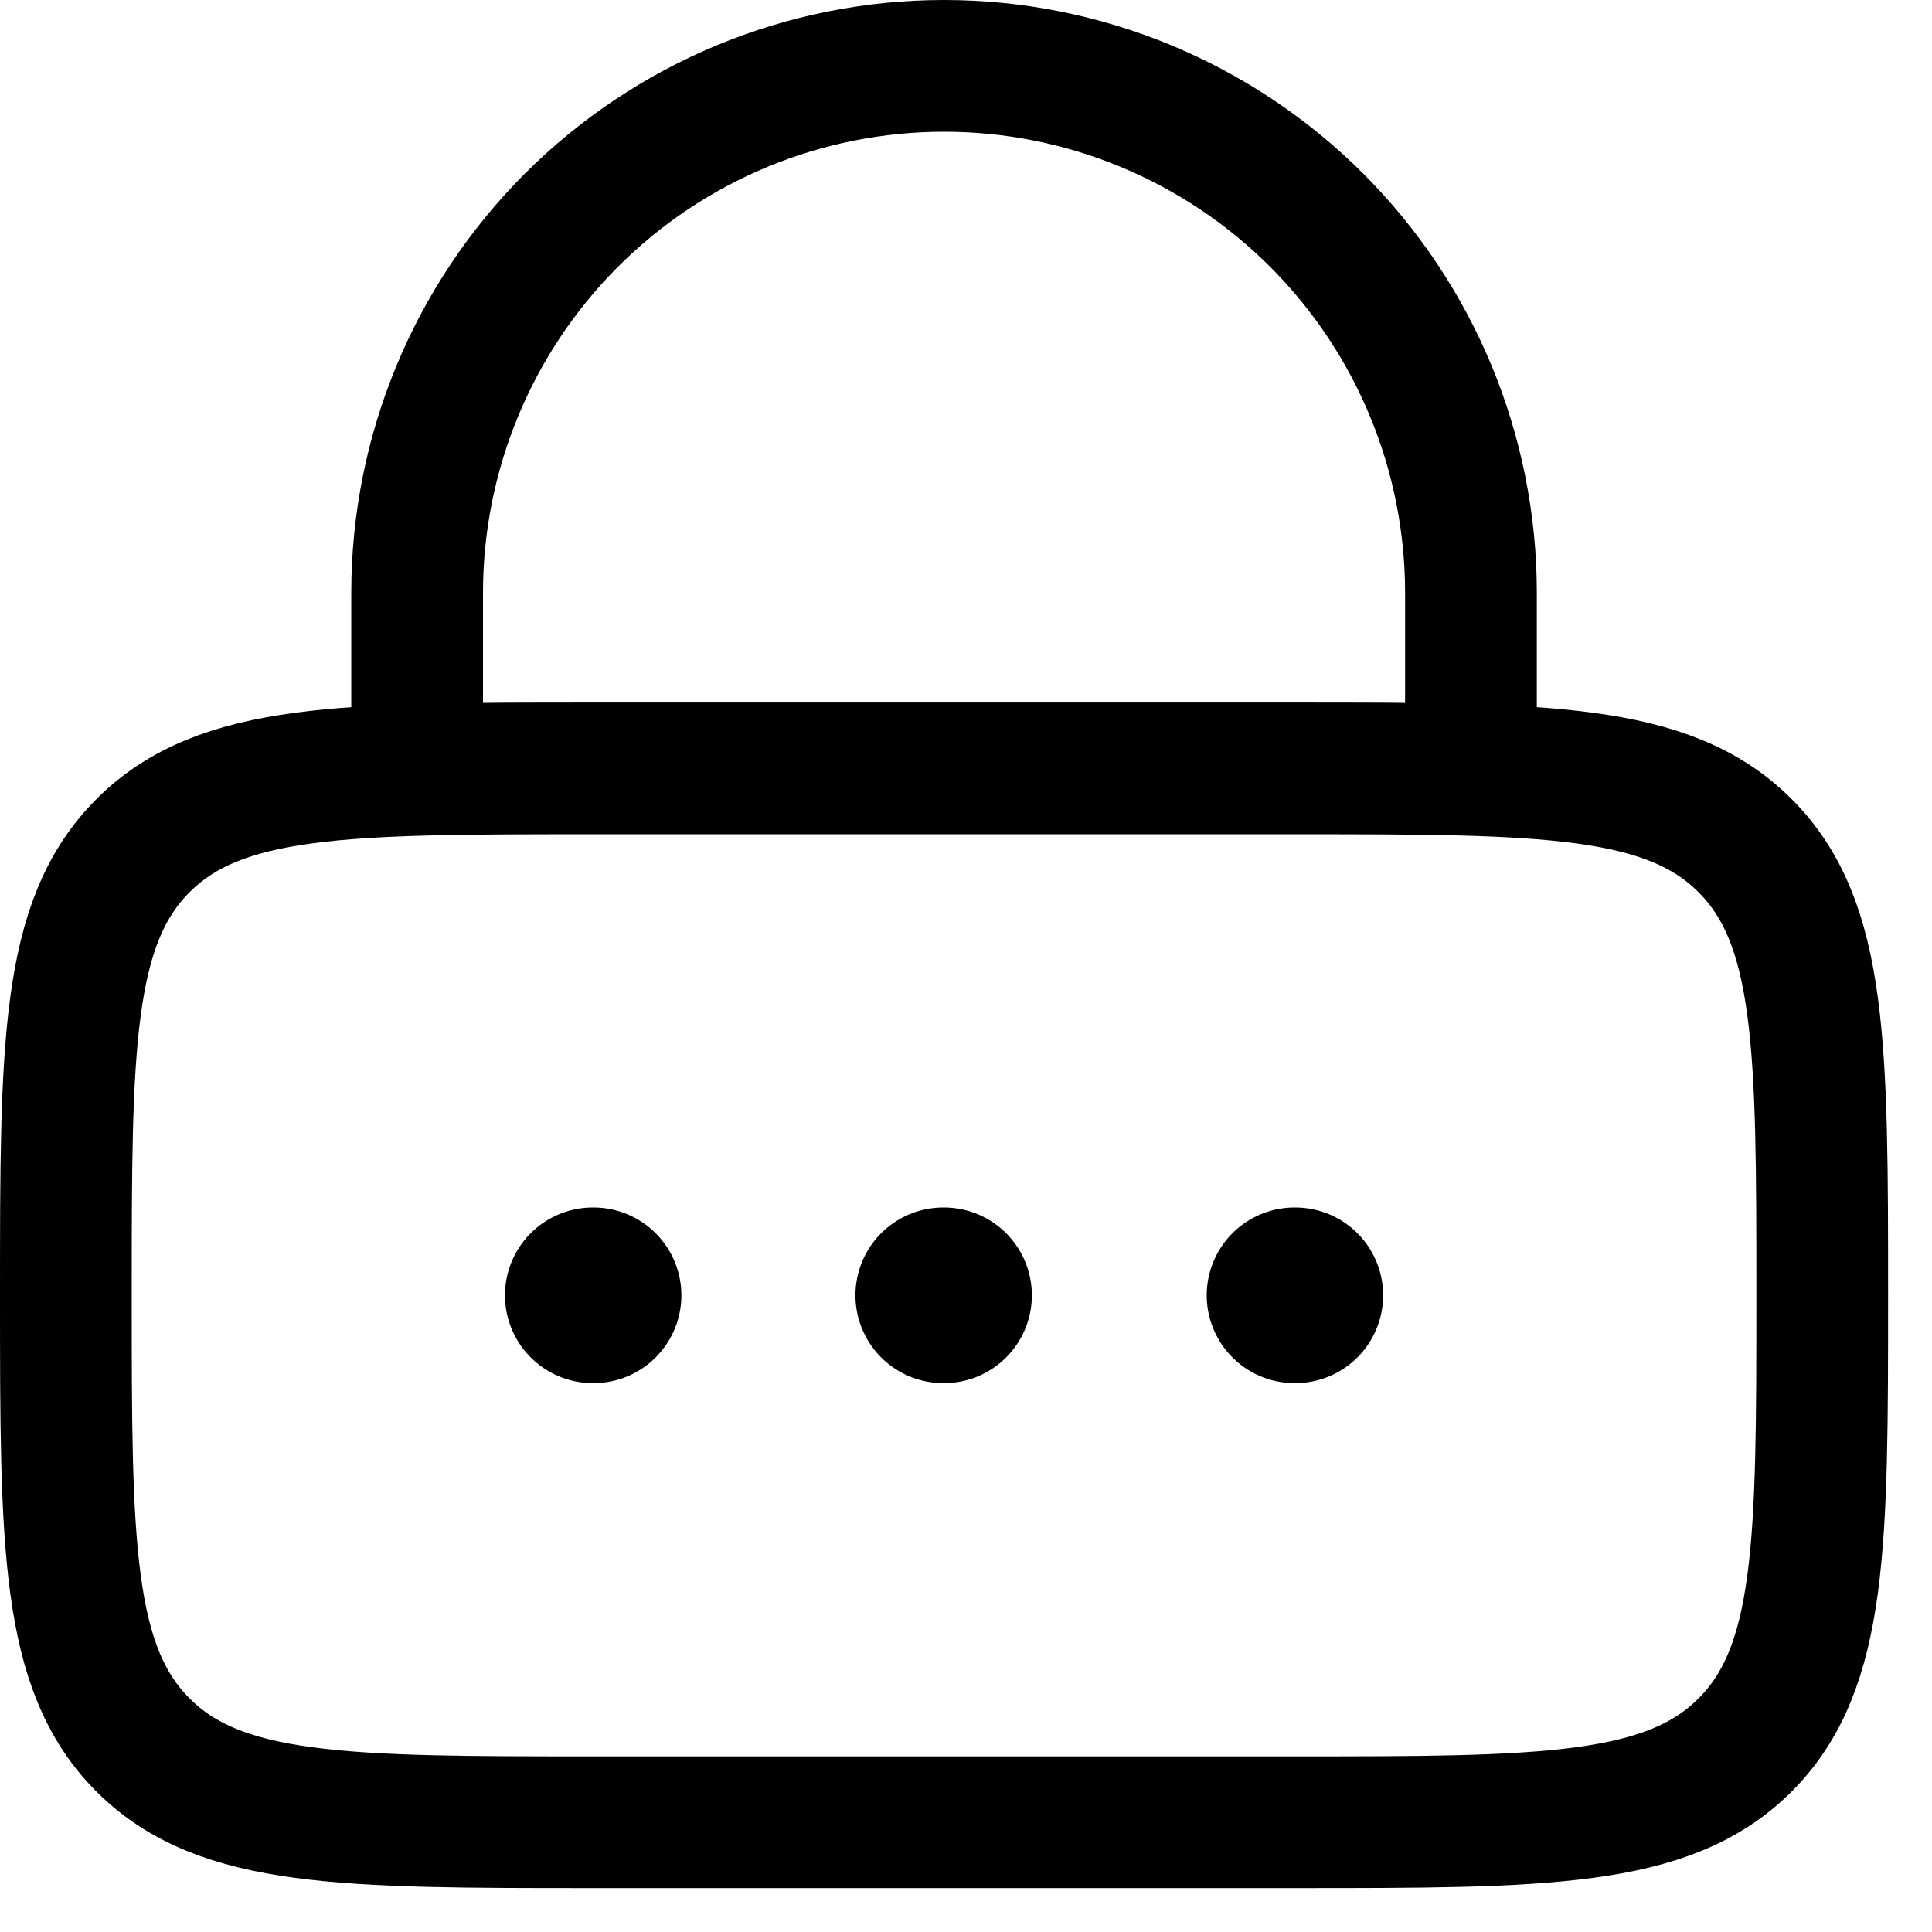 <svg width="22" height="22" viewBox="0 0 22 22" fill="none" xmlns="http://www.w3.org/2000/svg">
<path d="M0.75 14.75C0.75 11.922 0.75 10.507 1.629 9.629C2.507 8.75 3.922 8.75 6.75 8.75H14.75C17.578 8.75 18.993 8.75 19.871 9.629C20.75 10.507 20.75 11.922 20.75 14.75C20.75 17.578 20.75 18.993 19.871 19.871C18.993 20.75 17.578 20.75 14.75 20.75H6.75C3.922 20.75 2.507 20.75 1.629 19.871C0.75 18.993 0.75 17.578 0.75 14.75Z" stroke="black" stroke-width="1.5"/>
<path d="M4.75 8.75V6.75C4.75 5.159 5.382 3.633 6.507 2.507C7.633 1.382 9.159 0.75 10.75 0.75C12.341 0.75 13.867 1.382 14.993 2.507C16.118 3.633 16.75 5.159 16.75 6.75V8.75" stroke="black" stroke-width="1.5" stroke-linecap="round"/>
<path d="M6.75 14.75H6.759M10.741 14.75H10.75M14.741 14.75H14.75" stroke="black" stroke-width="2" stroke-linecap="round" stroke-linejoin="round"/>
</svg>
